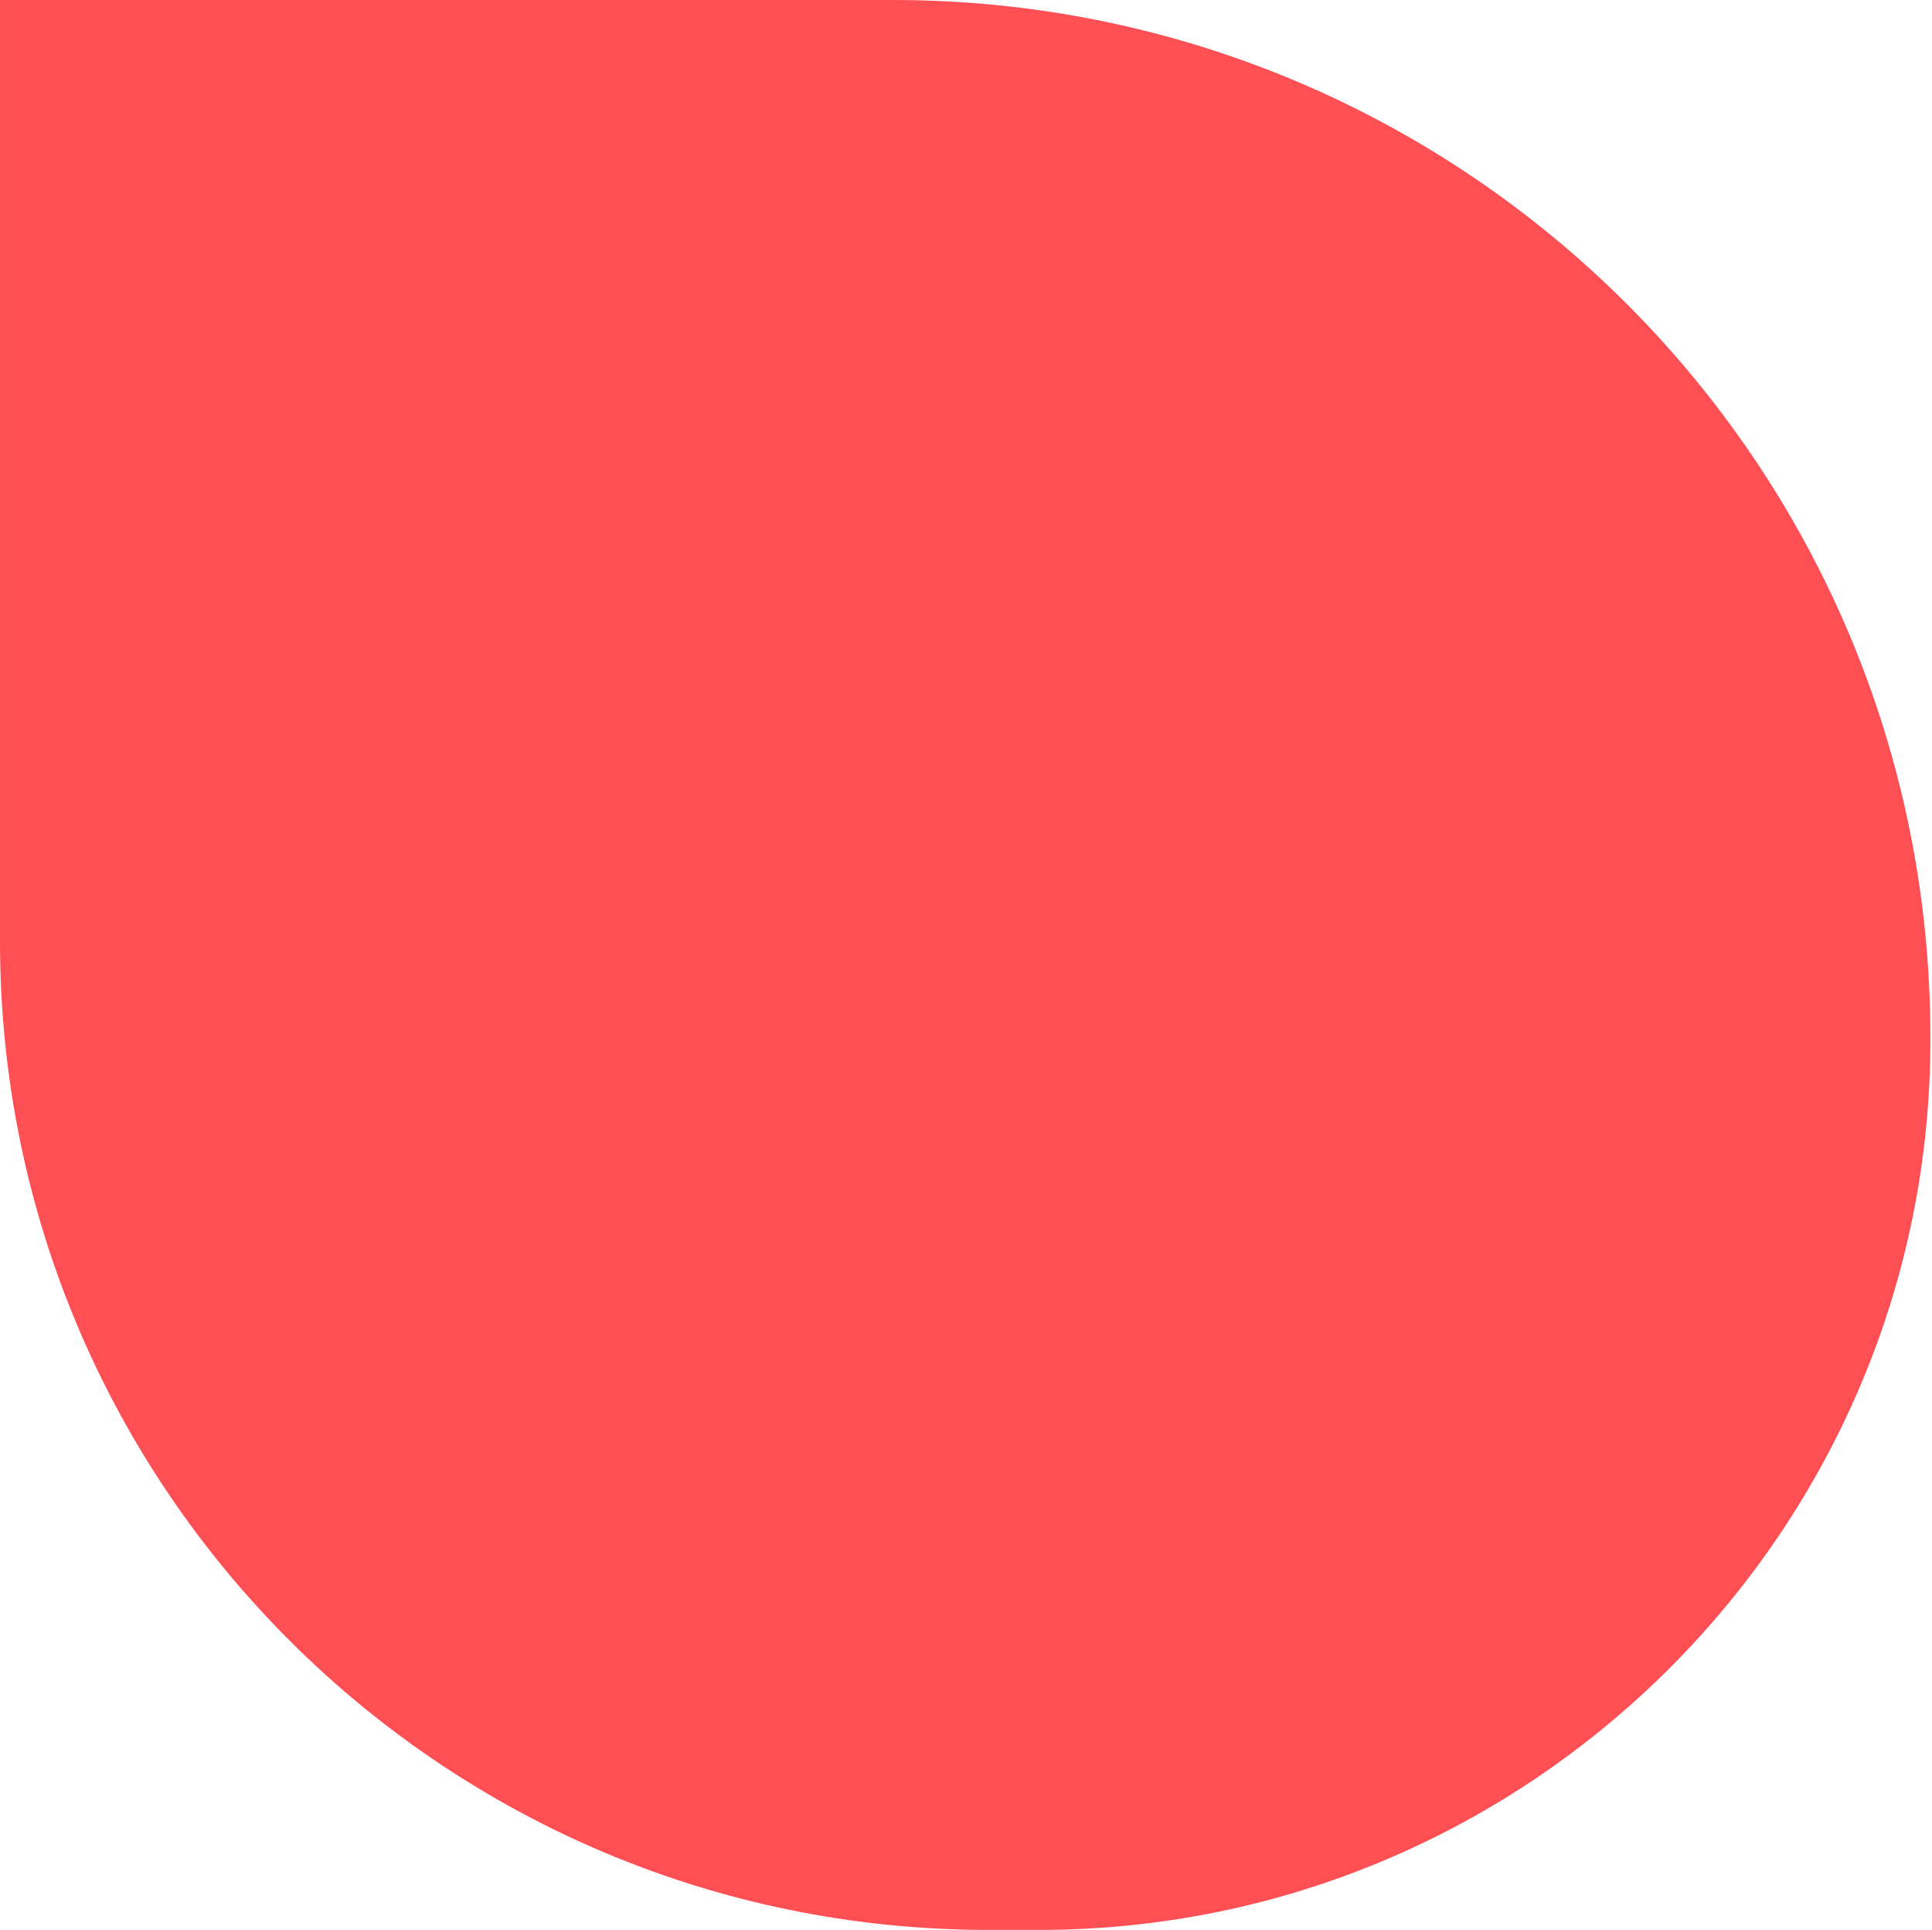 <?xml version="1.0" encoding="UTF-8" standalone="no"?><svg xmlns="http://www.w3.org/2000/svg" xmlns:xlink="http://www.w3.org/1999/xlink" fill="#000000" height="118.9" id="Layer_1" preserveAspectRatio="xMidYMid meet" version="1.1" viewBox="40.5 40.6 119.0 118.9" width="119" x="0" xml:space="preserve" y="0" zoomAndPan="magnify"><g id="change1_1"><path d="M104.5,159.5h-3.1c-33.6,0-60.9-27.2-60.9-60.9v-58h55c35.3,0,63.9,28.6,63.9,63.9v0 C159.5,134.8,134.8,159.5,104.5,159.5z" fill="#fe5054"/></g></svg>